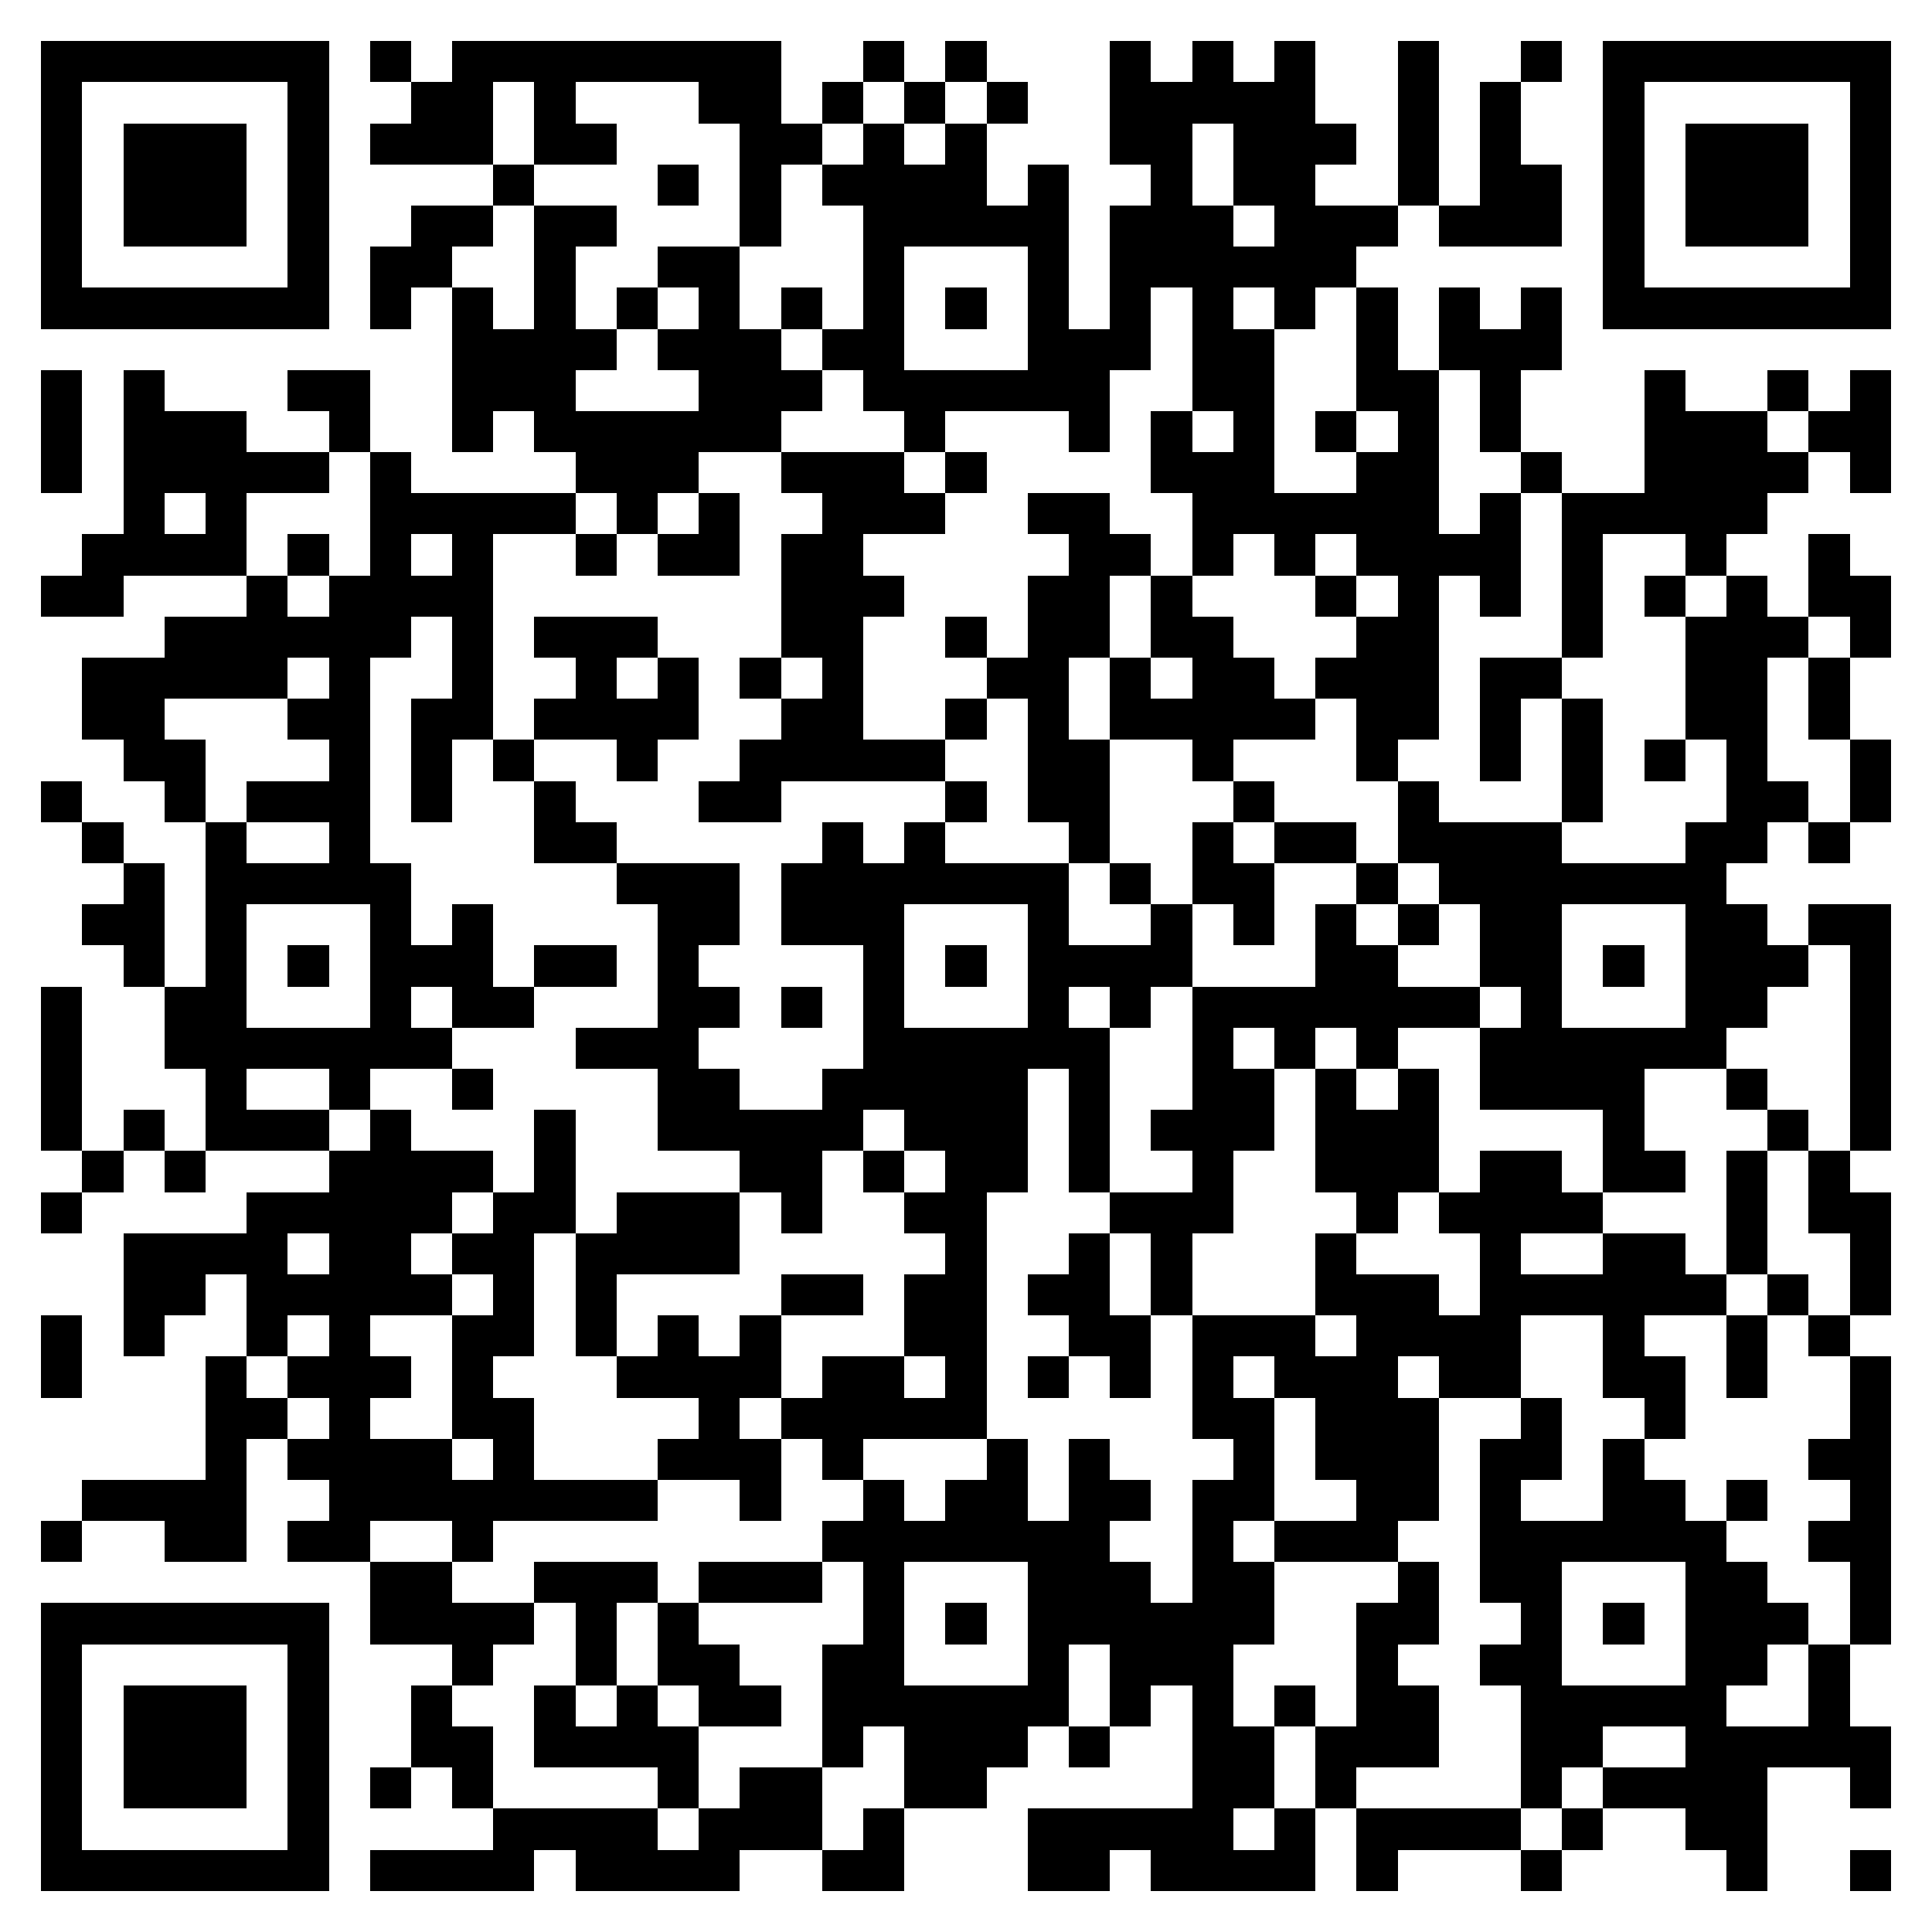 <svg xmlns="http://www.w3.org/2000/svg" viewBox="0 0 47 47" shape-rendering="crispEdges"><path fill="#ffffff" d="M0 0h47v47H0z"/><path stroke="#000000" d="M1 1.5h7m1 0h1m1 0h8m2 0h1m1 0h1m3 0h1m1 0h1m1 0h1m2 0h1m2 0h1m1 0h7M1 2.5h1m5 0h1m2 0h2m1 0h1m3 0h2m1 0h1m1 0h1m1 0h1m2 0h5m2 0h1m1 0h1m2 0h1m5 0h1M1 3.5h1m1 0h3m1 0h1m1 0h3m1 0h2m3 0h2m1 0h1m1 0h1m3 0h2m1 0h3m1 0h1m1 0h1m2 0h1m1 0h3m1 0h1M1 4.5h1m1 0h3m1 0h1m4 0h1m3 0h1m1 0h1m1 0h4m1 0h1m2 0h1m1 0h2m2 0h1m1 0h2m1 0h1m1 0h3m1 0h1M1 5.5h1m1 0h3m1 0h1m2 0h2m1 0h2m3 0h1m2 0h5m1 0h3m1 0h3m1 0h3m1 0h1m1 0h3m1 0h1M1 6.5h1m5 0h1m1 0h2m2 0h1m2 0h2m3 0h1m3 0h1m1 0h6m6 0h1m5 0h1M1 7.5h7m1 0h1m1 0h1m1 0h1m1 0h1m1 0h1m1 0h1m1 0h1m1 0h1m1 0h1m1 0h1m1 0h1m1 0h1m1 0h1m1 0h1m1 0h1m1 0h7M11 8.5h4m1 0h3m1 0h2m3 0h3m1 0h2m2 0h1m1 0h3M1 9.5h1m1 0h1m3 0h2m2 0h3m3 0h3m1 0h6m2 0h2m2 0h2m1 0h1m3 0h1m2 0h1m1 0h1M1 10.5h1m1 0h3m2 0h1m2 0h1m1 0h6m3 0h1m3 0h1m1 0h1m1 0h1m1 0h1m1 0h1m1 0h1m3 0h3m1 0h2M1 11.5h1m1 0h5m1 0h1m4 0h3m2 0h3m1 0h1m4 0h3m2 0h2m2 0h1m2 0h4m1 0h1M3 12.5h1m1 0h1m3 0h5m1 0h1m1 0h1m2 0h3m2 0h2m2 0h6m1 0h1m1 0h5M2 13.5h4m1 0h1m1 0h1m1 0h1m2 0h1m1 0h2m1 0h2m5 0h2m1 0h1m1 0h1m1 0h4m1 0h1m2 0h1m2 0h1M1 14.5h2m3 0h1m1 0h4m7 0h3m3 0h2m1 0h1m3 0h1m1 0h1m1 0h1m1 0h1m1 0h1m1 0h1m1 0h2M4 15.5h6m1 0h1m1 0h3m3 0h2m2 0h1m1 0h2m1 0h2m3 0h2m3 0h1m2 0h3m1 0h1M2 16.5h5m1 0h1m2 0h1m2 0h1m1 0h1m1 0h1m1 0h1m3 0h2m1 0h1m1 0h2m1 0h3m1 0h2m3 0h2m1 0h1M2 17.5h2m3 0h2m1 0h2m1 0h4m2 0h2m2 0h1m1 0h1m1 0h5m1 0h2m1 0h1m1 0h1m2 0h2m1 0h1M3 18.5h2m3 0h1m1 0h1m1 0h1m2 0h1m2 0h5m2 0h2m2 0h1m3 0h1m2 0h1m1 0h1m1 0h1m1 0h1m2 0h1M1 19.5h1m2 0h1m1 0h3m1 0h1m2 0h1m3 0h2m4 0h1m1 0h2m3 0h1m3 0h1m3 0h1m3 0h2m1 0h1M2 20.5h1m2 0h1m2 0h1m4 0h2m5 0h1m1 0h1m3 0h1m2 0h1m1 0h2m1 0h4m3 0h2m1 0h1M3 21.5h1m1 0h5m5 0h3m1 0h7m1 0h1m1 0h2m2 0h1m1 0h7M2 22.5h2m1 0h1m3 0h1m1 0h1m4 0h2m1 0h3m3 0h1m2 0h1m1 0h1m1 0h1m1 0h1m1 0h2m3 0h2m1 0h2M3 23.5h1m1 0h1m1 0h1m1 0h3m1 0h2m1 0h1m4 0h1m1 0h1m1 0h4m3 0h2m2 0h2m1 0h1m1 0h3m1 0h1M1 24.5h1m2 0h2m3 0h1m1 0h2m3 0h2m1 0h1m1 0h1m3 0h1m1 0h1m1 0h7m1 0h1m3 0h2m2 0h1M1 25.5h1m2 0h7m3 0h3m4 0h6m2 0h1m1 0h1m1 0h1m2 0h6m3 0h1M1 26.5h1m3 0h1m2 0h1m2 0h1m4 0h2m2 0h5m1 0h1m2 0h2m1 0h1m1 0h1m1 0h4m2 0h1m2 0h1M1 27.5h1m1 0h1m1 0h3m1 0h1m3 0h1m2 0h5m1 0h3m1 0h1m1 0h3m1 0h3m4 0h1m3 0h1m1 0h1M2 28.5h1m1 0h1m3 0h4m1 0h1m4 0h2m1 0h1m1 0h2m1 0h1m2 0h1m2 0h3m1 0h2m1 0h2m1 0h1m1 0h1M1 29.5h1m4 0h5m1 0h2m1 0h3m1 0h1m2 0h2m3 0h3m3 0h1m1 0h4m3 0h1m1 0h2M3 30.5h4m1 0h2m1 0h2m1 0h4m5 0h1m2 0h1m1 0h1m3 0h1m3 0h1m2 0h2m1 0h1m2 0h1M3 31.5h2m1 0h5m1 0h1m1 0h1m4 0h2m1 0h2m1 0h2m1 0h1m3 0h3m1 0h6m1 0h1m1 0h1M1 32.5h1m1 0h1m2 0h1m1 0h1m2 0h2m1 0h1m1 0h1m1 0h1m3 0h2m2 0h2m1 0h3m1 0h4m2 0h1m2 0h1m1 0h1M1 33.5h1m3 0h1m1 0h3m1 0h1m3 0h4m1 0h2m1 0h1m1 0h1m1 0h1m1 0h1m1 0h3m1 0h2m2 0h2m1 0h1m2 0h1M5 34.5h2m1 0h1m2 0h2m4 0h1m1 0h5m5 0h2m1 0h3m2 0h1m2 0h1m4 0h1M5 35.5h1m1 0h4m1 0h1m3 0h3m1 0h1m3 0h1m1 0h1m3 0h1m1 0h3m1 0h2m1 0h1m4 0h2M2 36.5h4m2 0h8m2 0h1m2 0h1m1 0h2m1 0h2m1 0h2m2 0h2m1 0h1m2 0h2m1 0h1m2 0h1M1 37.5h1m2 0h2m1 0h2m2 0h1m8 0h7m2 0h1m1 0h3m2 0h6m2 0h2M9 38.5h2m2 0h3m1 0h3m1 0h1m3 0h3m1 0h2m3 0h1m1 0h2m3 0h2m2 0h1M1 39.5h7m1 0h4m1 0h1m1 0h1m4 0h1m1 0h1m1 0h6m2 0h2m2 0h1m1 0h1m1 0h3m1 0h1M1 40.5h1m5 0h1m3 0h1m2 0h1m1 0h2m2 0h2m3 0h1m1 0h3m3 0h1m2 0h2m3 0h2m1 0h1M1 41.5h1m1 0h3m1 0h1m2 0h1m2 0h1m1 0h1m1 0h2m1 0h6m1 0h1m1 0h1m1 0h1m1 0h2m2 0h5m2 0h1M1 42.5h1m1 0h3m1 0h1m2 0h2m1 0h4m3 0h1m1 0h3m1 0h1m2 0h2m1 0h3m2 0h2m2 0h5M1 43.5h1m1 0h3m1 0h1m1 0h1m1 0h1m4 0h1m1 0h2m2 0h2m5 0h2m1 0h1m4 0h1m1 0h4m2 0h1M1 44.5h1m5 0h1m4 0h4m1 0h3m1 0h1m3 0h5m1 0h1m1 0h4m1 0h1m2 0h2M1 45.5h7m1 0h4m1 0h4m2 0h2m3 0h2m1 0h4m1 0h1m3 0h1m4 0h1m2 0h1"/></svg>

